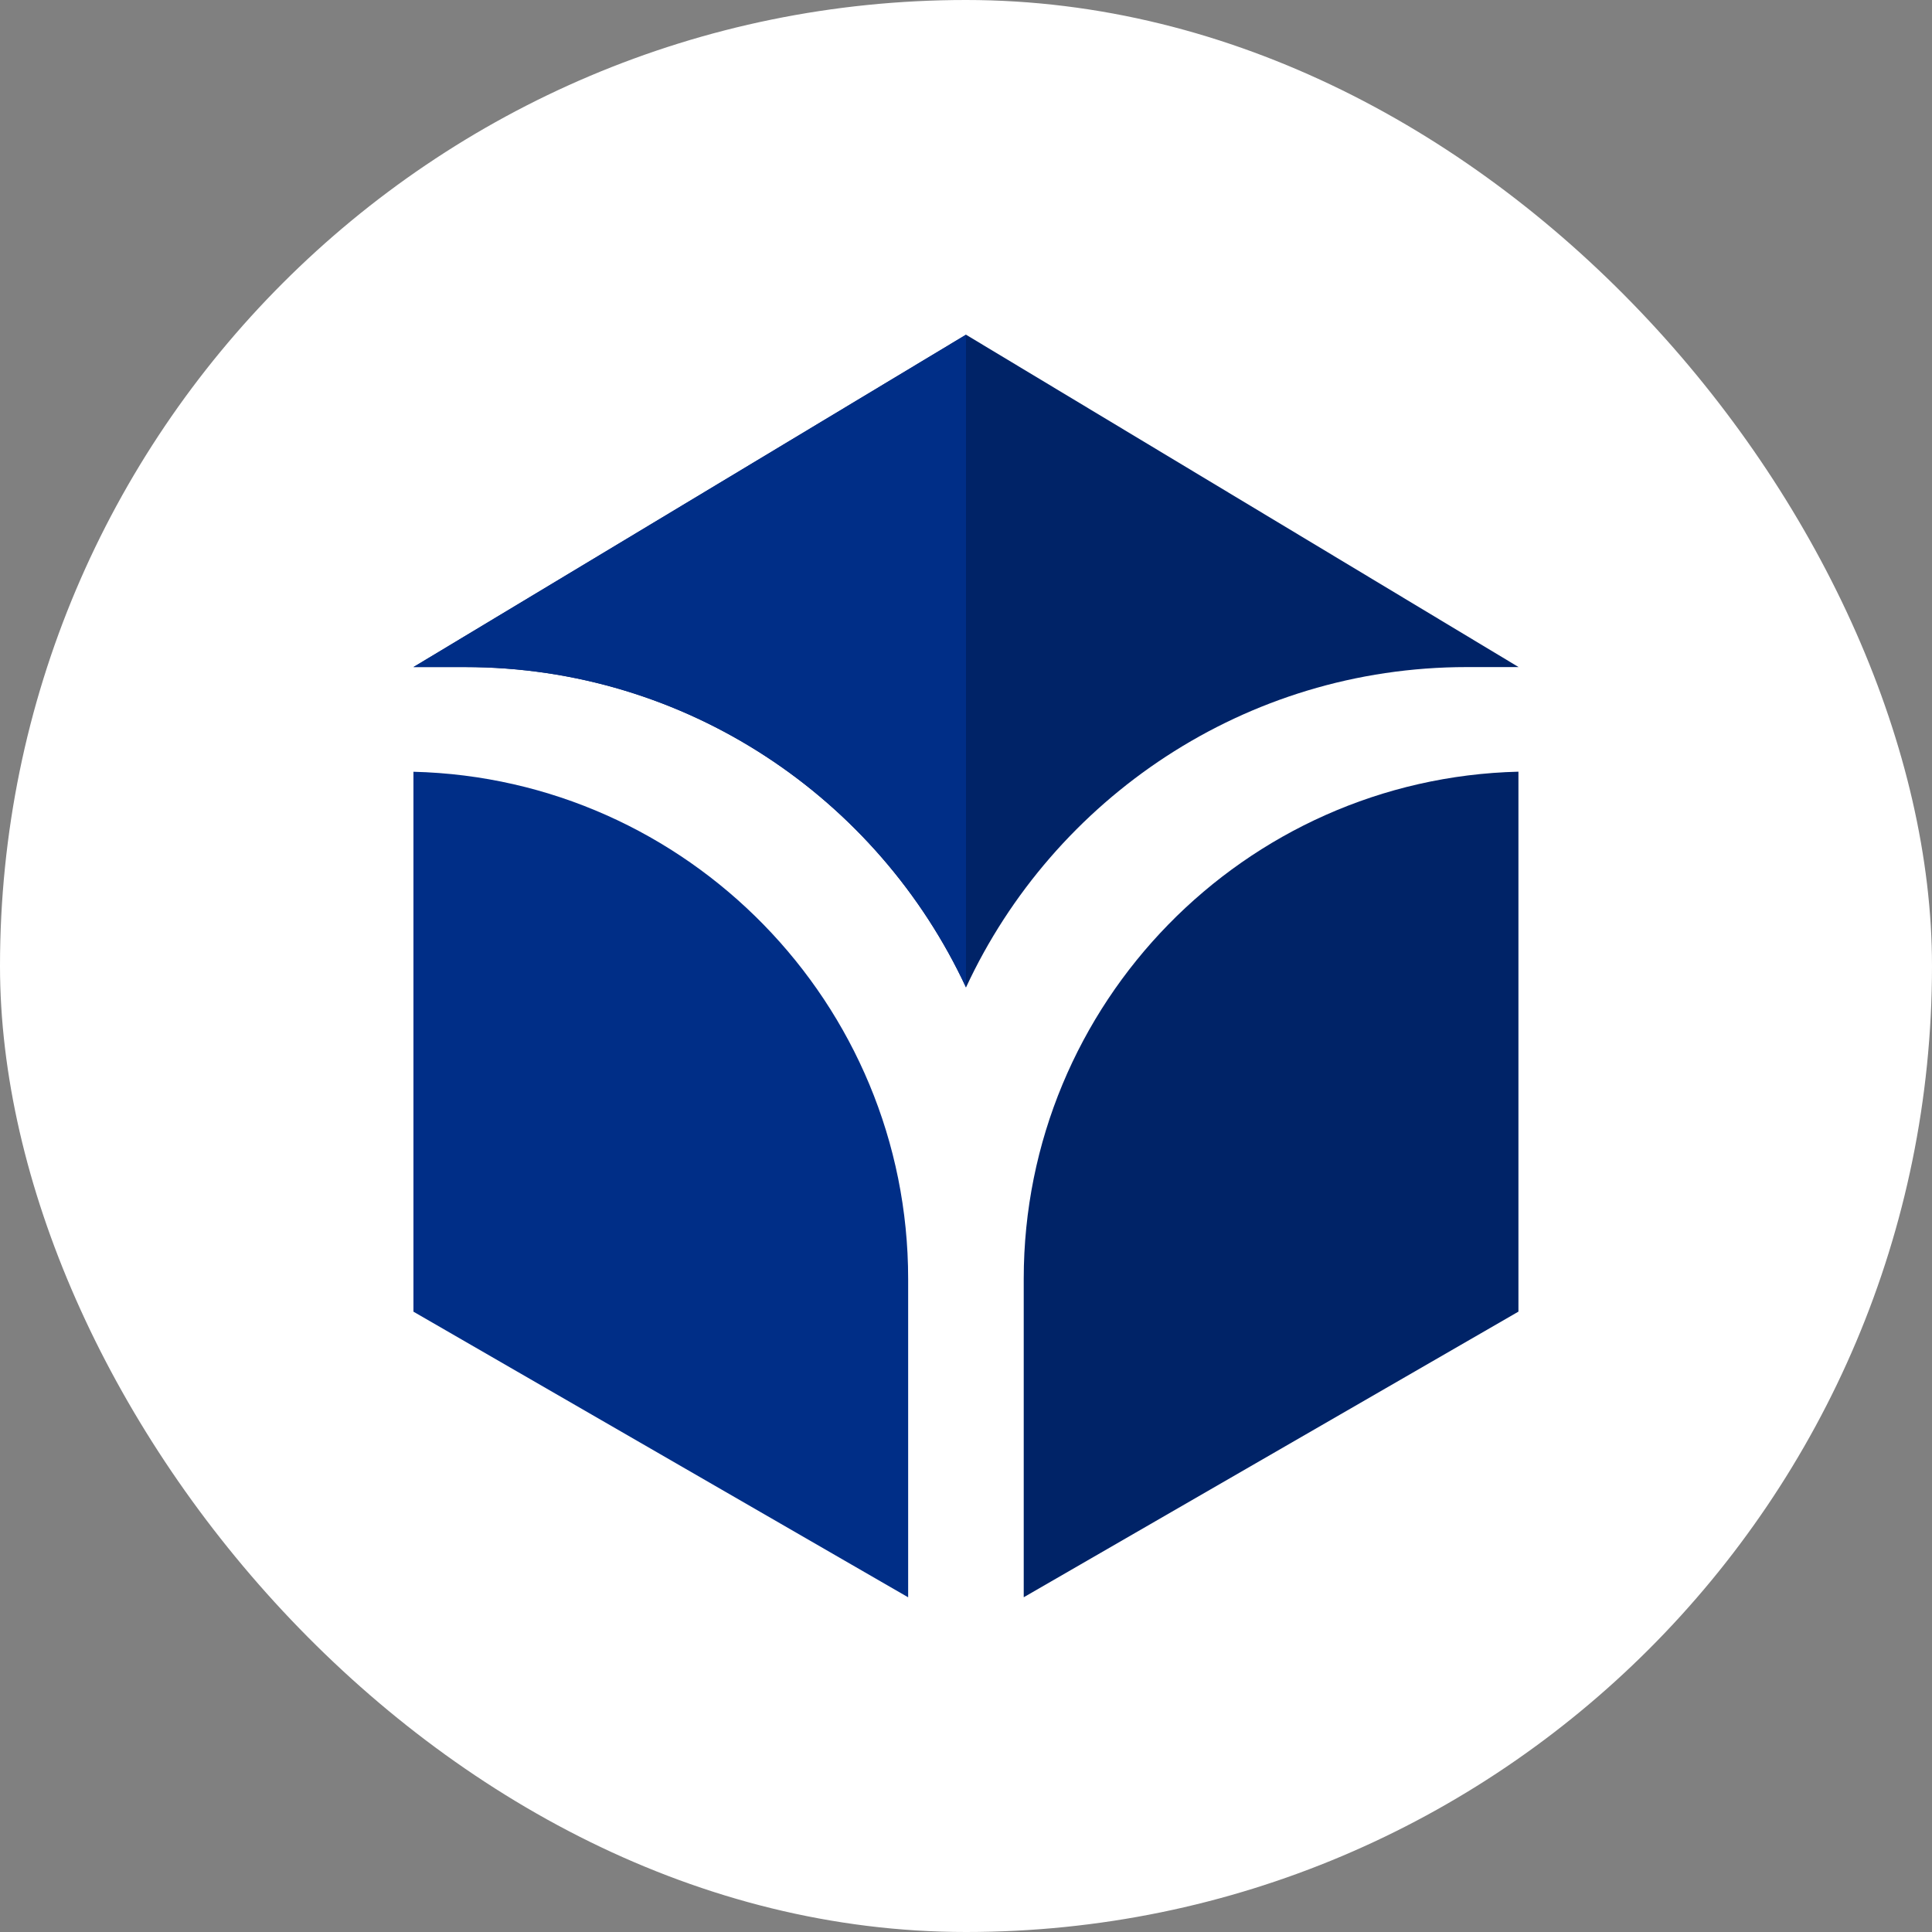<svg xmlns="http://www.w3.org/2000/svg" version="1.1" xmlns:xlink="http://www.w3.org/1999/xlink" xmlns:svgjs="http://svgjs.dev/svgjs" width="1000" height="1000"><rect width="100%" height="100%" fill="#808080" stroke="none"/><g clip-path="url(#SvgjsClipPath1043)"><rect width="1000" height="1000" fill="#ffffff"></rect><g transform="matrix(2,0,0,2,100,100)"><svg xmlns="http://www.w3.org/2000/svg" version="1.1" xmlns:xlink="http://www.w3.org/1999/xlink" xmlns:svgjs="http://svgjs.dev/svgjs" width="400" height="400"><svg id="LOGO" xmlns="http://www.w3.org/2000/svg" viewBox="0 0 400 400">
  <defs>
    <style>
      .cls-1 {
        fill: #002367;
      }

      .cls-1, .cls-2 {
        stroke-width: 0px;
      }

      .cls-2 {
        fill: #002e87;
      }
    </style>
  <clipPath id="SvgjsClipPath1043"><rect width="1000" height="1000" x="0" y="0" rx="500" ry="500"></rect></clipPath></defs>
  <g>
    <path class="cls-1" d="M343,122.64h-13.4c-57.34,0-106.9,34-129.6,82.91-22.76-48.92-72.26-82.91-129.66-82.91h-13.34S200,36.62,200,36.62l143,86.01Z"></path>
    <path class="cls-1" d="M214.94,280.98v82.39s128.03-73.92,128.03-73.92v-139.74c-70.89,1.75-128.03,59.96-128.03,131.26Z"></path>
    <path class="cls-2" d="M57,149.72v139.74s128.03,73.92,128.03,73.92v-82.39c0-71.3-57.13-129.51-128.03-131.26Z"></path>
  </g>
  <path class="cls-2" d="M200,36.62v168.92c-22.76-48.92-72.26-82.91-129.66-82.91h-13.34S200,36.62,200,36.62Z"></path>
</svg></svg></g></g></svg>